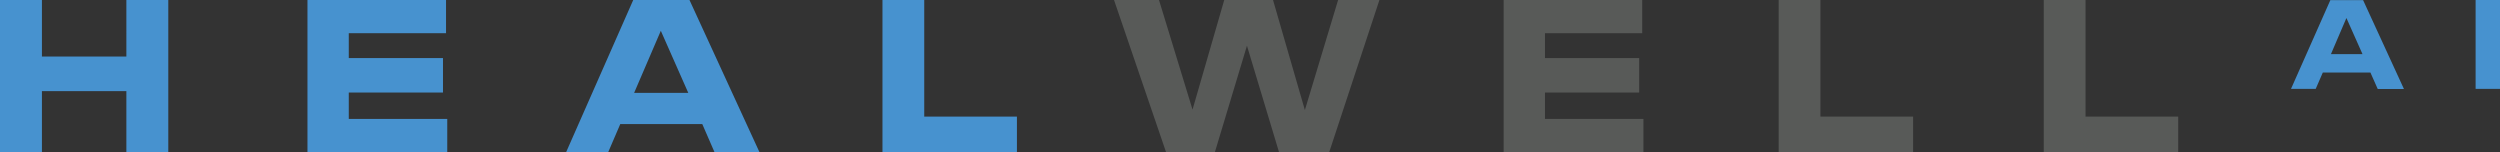 <svg xmlns="http://www.w3.org/2000/svg" id="Layer_2" viewBox="0 0 1640 100"><rect x="0" y="0" width="1640" height="100" fill="#333333" stroke="none"/><defs><style>      .st0 {        fill: #4792cf;      }      .st1 {        fill: #fff;      }      .st2 {        fill: #585a58;      }    </style></defs><g id="Artwork"><g><path class="st0" d="M27.5,0v37.1h55.4V0h27.5v100h-27.5v-40.2H27.5v40.2H0V0h27.5ZM292.6,0h-90.9v100h91.7v-22h-64.6v-17.3h61.8v-22.6h-61.8v-16.3h63.8V0h0ZM460.7,81.4l8.1,18.6h29.5L452.3,0h-36.9l-44.1,100h27.6l8-18.6h53.7ZM433.5,20.2l18,40.7h-35.5l17.5-40.7h0ZM606.4,0h-27.5v100h88.2v-23.5h-60.8V0Z"></path><path class="st2" d="M765,100h31.9l21.1-70,21.1,70h32.8L904.9,0h-27.1l-21.8,72.2L835.1,0h-32l-20.8,71.9L760.3,0h-29.5l34.2,100ZM1077.3,0h-90.9v100h91.7v-22h-64.6v-17.3h61.8v-22.6h-61.8v-16.3h63.8V0h0ZM1194.3,0h-27.5v100h88.2v-23.5h-60.8V0ZM1368.2,0h-27.5v100h88.2v-23.5h-60.8V0Z"></path><path class="st0" d="M1523.8,47.6h31.2l4.8,10.8h17.2l-26.8-58.3h-21.5l-25.8,58.2h16.2l4.7-10.8h0q0,.1,0,.1ZM1539.2,11.7l10.6,23.8h-20.7l10.2-23.8h0ZM1640,58.3V0h-16v58.3h16Z"></path></g></g><g id="Artwork1" data-name="Artwork"><g><path class="st1" d="M27.5-241v37.1h55.4v-37.1h27.5v100h-27.5v-40.2H27.5v40.2H0v-100h27.5ZM292.6-241h-90.9v100h91.7v-22h-64.6v-17.3h61.8v-22.6h-61.8v-16.3h63.8v-21.8h0ZM460.7-159.6l8.1,18.6h29.5l-46.1-100h-36.9l-44.1,100h27.6l8-18.6h53.7ZM433.5-220.8l18,40.7h-35.5l17.5-40.7h0ZM606.4-241h-27.5v100h88.2v-23.5h-60.8v-76.5Z"></path><path class="st1" d="M765-141h31.9l21.1-70,21.1,70h32.8l33-100h-27.1l-21.8,72.2-21-72.2h-32l-20.8,71.9-21.9-71.9h-29.5l34.2,100ZM1077.3-241h-90.9v100h91.7v-22h-64.6v-17.3h61.8v-22.6h-61.8v-16.3h63.8v-21.8h0ZM1194.3-241h-27.5v100h88.2v-23.5h-60.8v-76.5ZM1368.2-241h-27.5v100h88.2v-23.5h-60.8v-76.5Z"></path><path class="st1" d="M1523.8-193.4h31.2l4.8,10.8h17.2l-26.8-58.3h-21.5l-25.8,58.2h16.2l4.7-10.8h0q0,.1,0,.1ZM1539.2-229.3l10.6,23.8h-20.7l10.2-23.8h0ZM1640-182.7v-58.3h-16v58.3h16Z"></path></g></g></svg>
